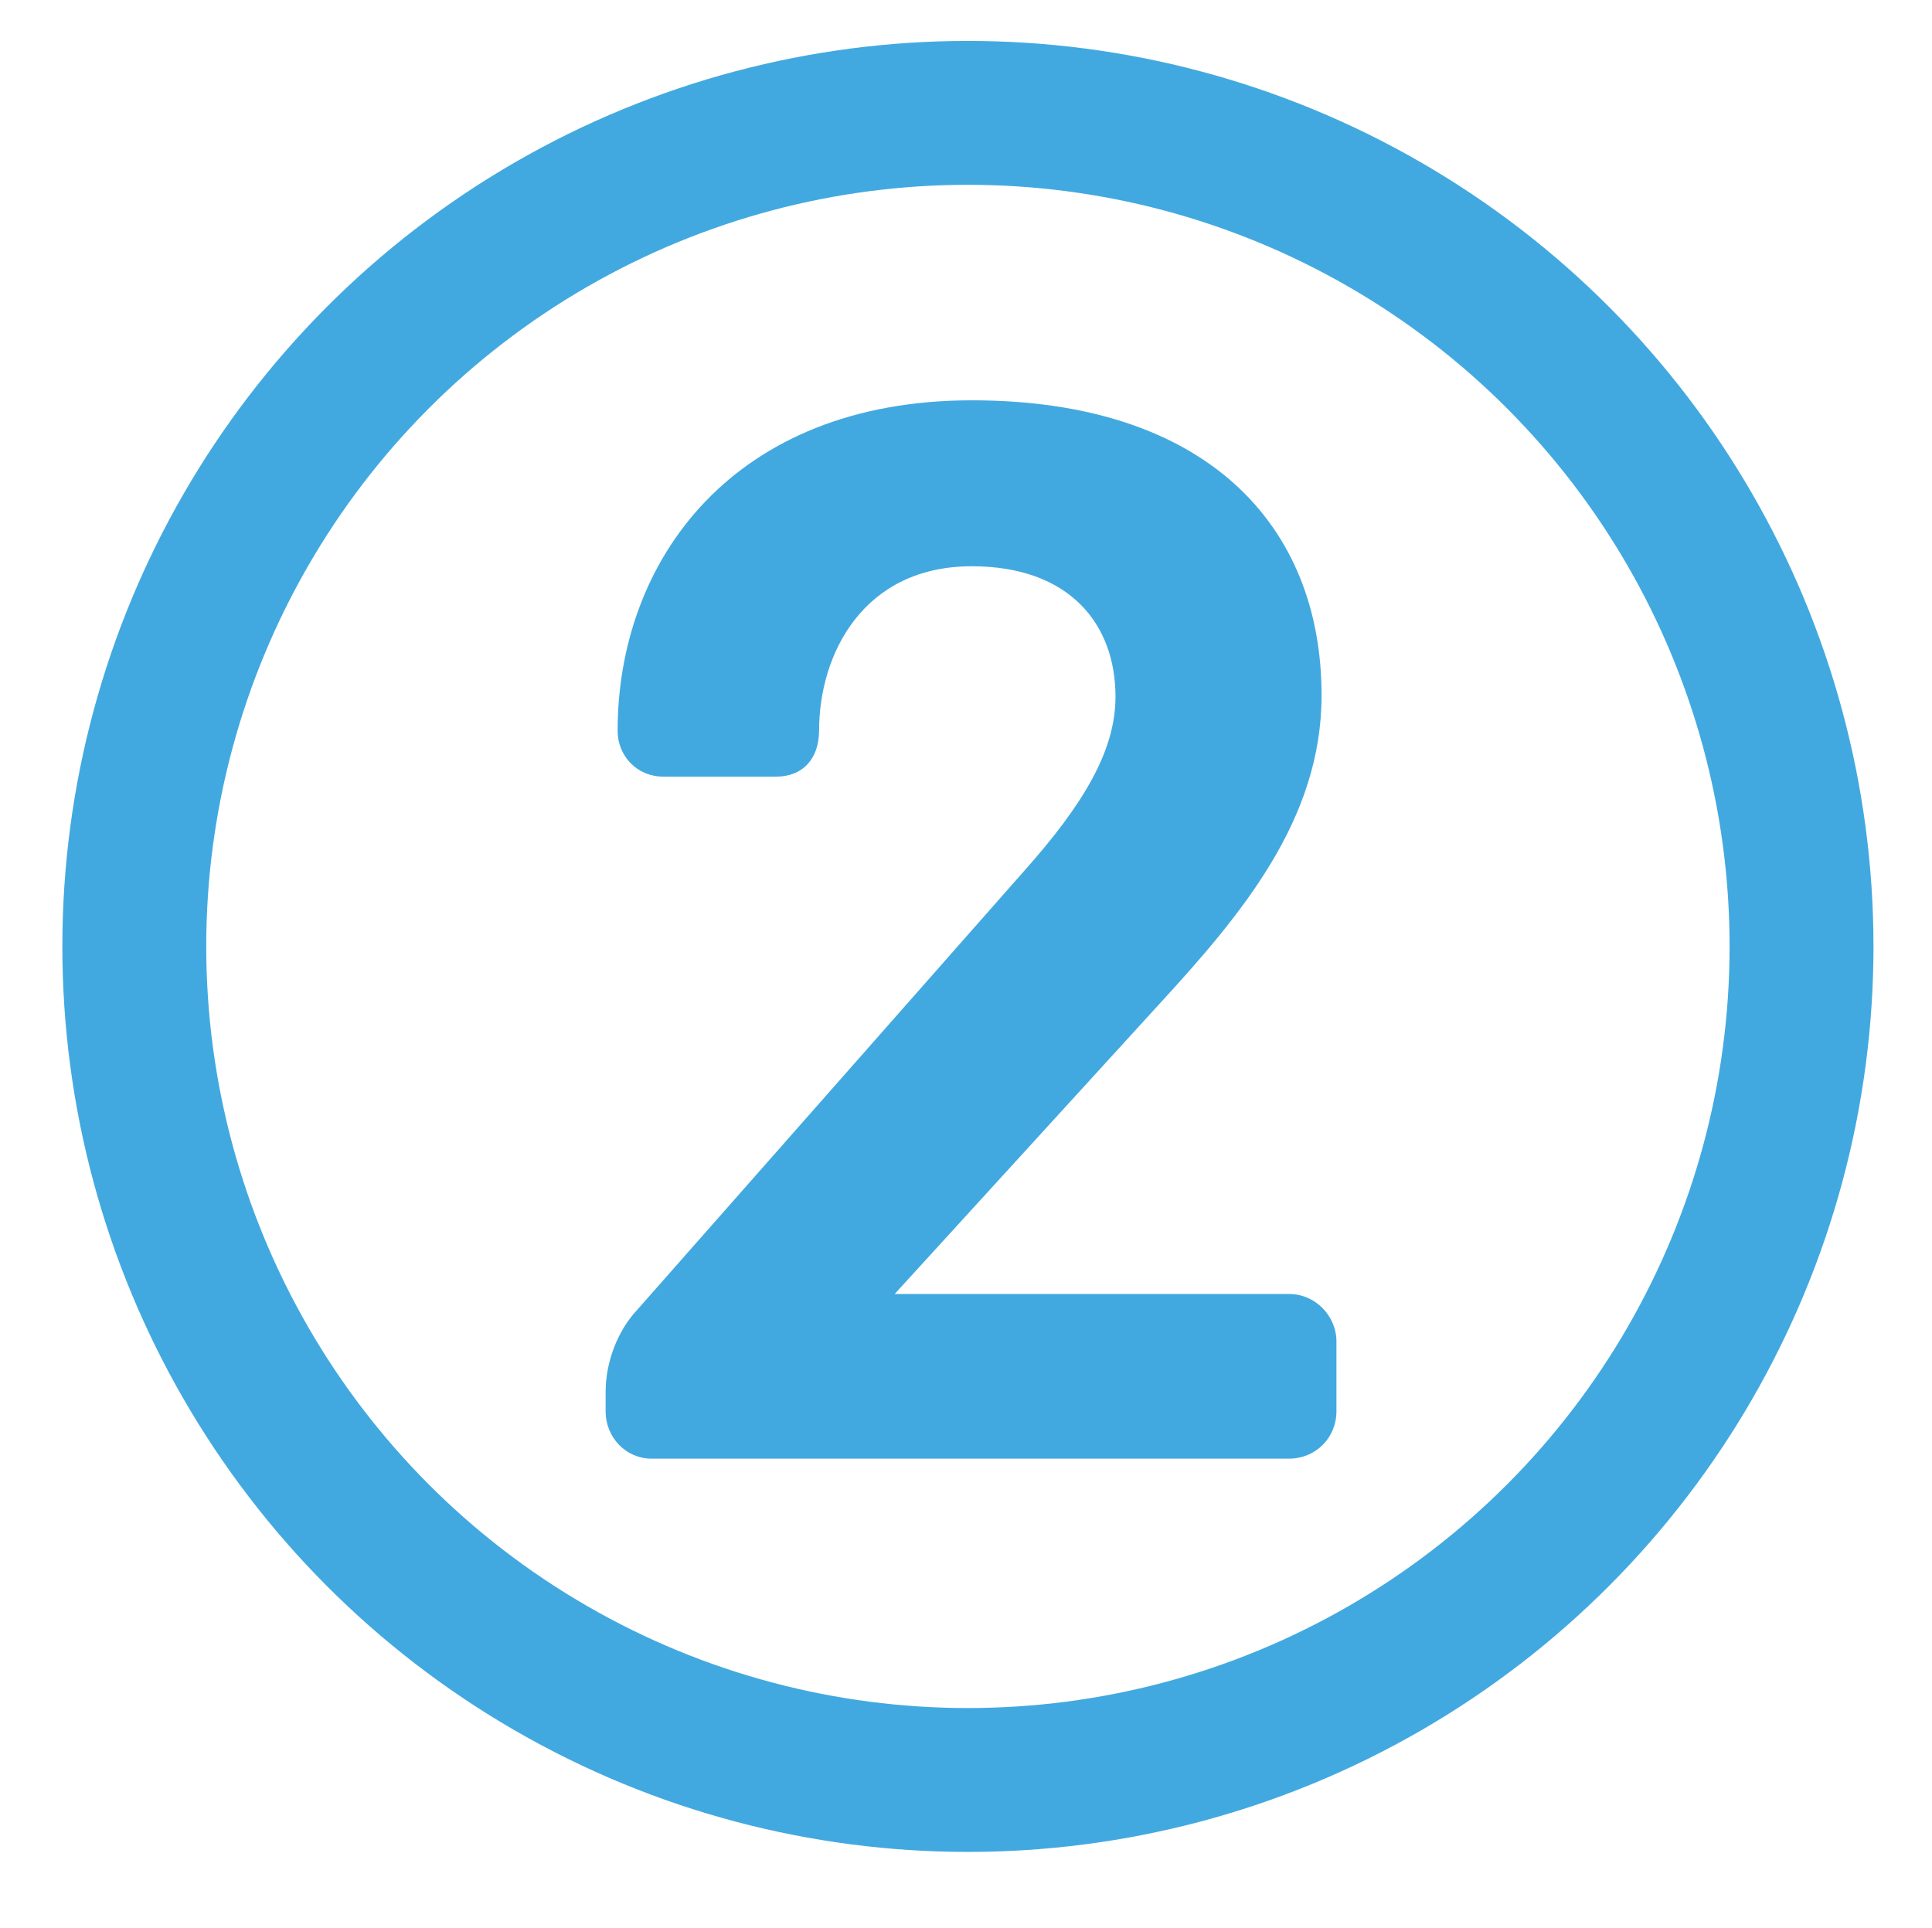 <svg xmlns="http://www.w3.org/2000/svg" xmlns:xlink="http://www.w3.org/1999/xlink" id="Ebene_1" x="0px" y="0px" viewBox="0 0 120.84 120.61" style="enable-background:new 0 0 120.84 120.61;" xml:space="preserve"><style type="text/css">	.st0{fill:#42A9E0;}	.st1{fill:none;stroke:#42A9E0;stroke-width:9;stroke-miterlimit:10;}</style><g>	<path class="st0" d="M48.54,48.58h-7.04c-1.67,0-2.87-1.3-2.87-2.87c0-10.66,7.23-20.67,22.15-20.67  c14.65,0,21.88,7.79,21.88,18.45c0,7.79-5.01,13.72-10.2,19.37l-16.5,18.08h24.66c1.67,0,2.97,1.39,2.97,2.97v4.36  c0,1.67-1.3,2.97-2.97,2.97H40.75c-1.58,0-2.87-1.3-2.87-2.97v-1.21c0-1.85,0.74-3.8,1.95-5.1l24.19-27.44  c3.8-4.26,5.75-7.6,5.75-10.94c0-4.54-2.87-8.16-8.99-8.16c-6.77,0-9.55,5.47-9.55,10.29C51.22,47.47,50.21,48.58,48.54,48.58z"></path></g><circle class="st1" cx="60.54" cy="59.2" r="52.14"></circle><g></g><g></g><g></g><g></g><g></g><g></g></svg>